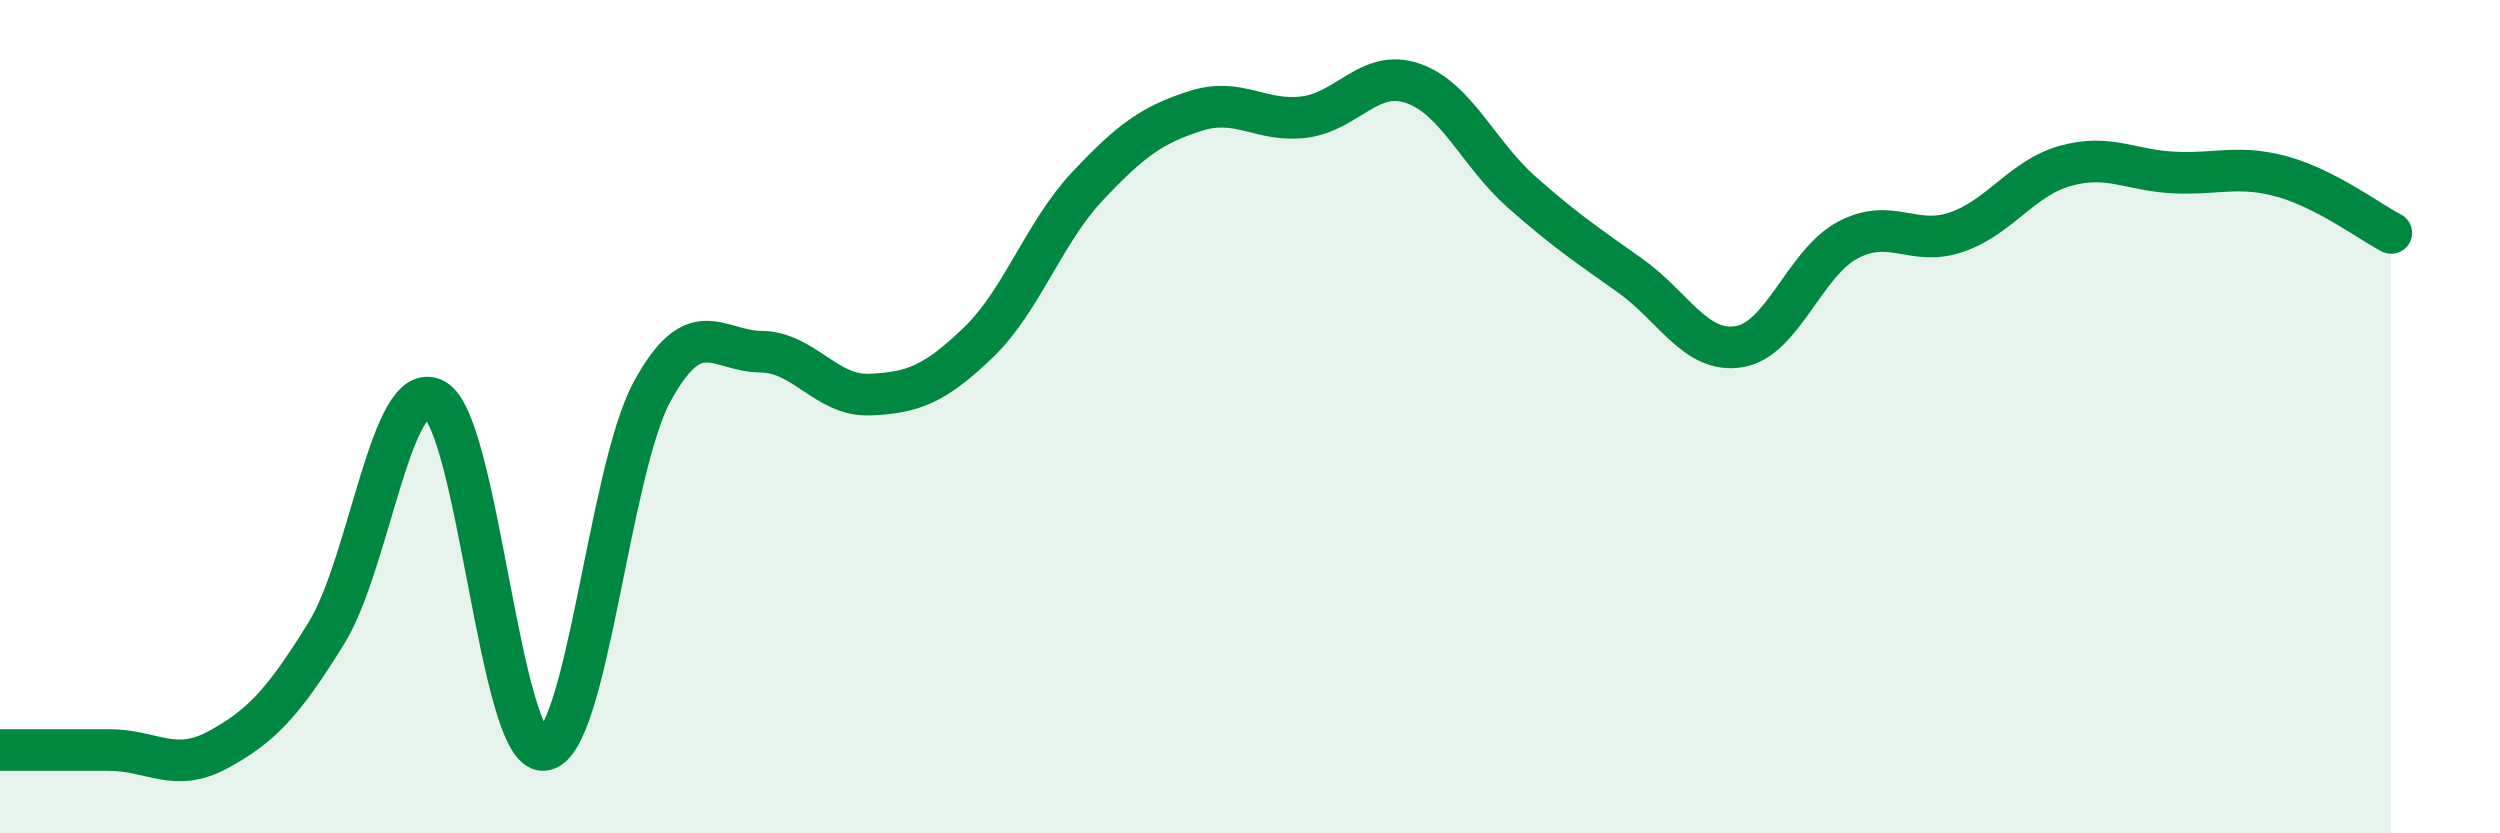 
    <svg width="60" height="20" viewBox="0 0 60 20" xmlns="http://www.w3.org/2000/svg">
      <path
        d="M 0,18 C 0.52,18 1.57,18 2.61,18 C 3.65,18 4.18,18.56 5.22,18 C 6.26,17.44 6.79,16.88 7.83,15.2 C 8.87,13.52 9.39,9.03 10.43,9.59 C 11.47,10.15 12,18.04 13.04,18 C 14.08,17.96 14.61,11.31 15.65,9.4 C 16.69,7.49 17.22,8.43 18.26,8.44 C 19.3,8.45 19.83,9.51 20.87,9.47 C 21.91,9.43 22.44,9.22 23.48,8.22 C 24.52,7.22 25.05,5.59 26.09,4.48 C 27.13,3.37 27.66,2.99 28.7,2.66 C 29.74,2.33 30.26,2.94 31.3,2.81 C 32.34,2.68 32.87,1.64 33.91,2 C 34.95,2.36 35.48,3.69 36.52,4.61 C 37.56,5.53 38.09,5.88 39.13,6.62 C 40.17,7.36 40.7,8.49 41.74,8.32 C 42.78,8.15 43.31,6.31 44.35,5.76 C 45.39,5.21 45.92,5.93 46.96,5.57 C 48,5.21 48.53,4.27 49.57,3.98 C 50.61,3.69 51.13,4.09 52.17,4.14 C 53.21,4.19 53.74,3.95 54.78,4.24 C 55.82,4.53 56.87,5.32 57.39,5.59L57.39 20L0 20Z"
        fill="#008740"
        opacity="0.1"
        stroke-linecap="round"
        stroke-linejoin="round"
      />
      <path
        d="M 0,18 C 0.52,18 1.57,18 2.61,18 C 3.65,18 4.18,18.56 5.22,18 C 6.26,17.44 6.79,16.88 7.83,15.2 C 8.87,13.52 9.39,9.03 10.43,9.59 C 11.47,10.15 12,18.04 13.04,18 C 14.08,17.96 14.61,11.31 15.65,9.4 C 16.69,7.49 17.22,8.43 18.26,8.44 C 19.3,8.45 19.83,9.51 20.87,9.47 C 21.91,9.43 22.44,9.22 23.48,8.22 C 24.52,7.22 25.05,5.59 26.09,4.48 C 27.13,3.37 27.66,2.99 28.7,2.66 C 29.74,2.33 30.26,2.94 31.3,2.81 C 32.34,2.68 32.87,1.64 33.91,2 C 34.95,2.36 35.48,3.69 36.52,4.61 C 37.56,5.53 38.09,5.88 39.13,6.62 C 40.17,7.36 40.7,8.49 41.74,8.32 C 42.78,8.15 43.31,6.31 44.35,5.76 C 45.39,5.21 45.92,5.93 46.96,5.57 C 48,5.21 48.53,4.27 49.57,3.98 C 50.61,3.69 51.13,4.09 52.17,4.14 C 53.21,4.19 53.74,3.95 54.78,4.24 C 55.82,4.53 56.87,5.32 57.39,5.59"
        stroke="#008740"
        stroke-width="1"
        fill="none"
        stroke-linecap="round"
        stroke-linejoin="round"
      />
    </svg>
  